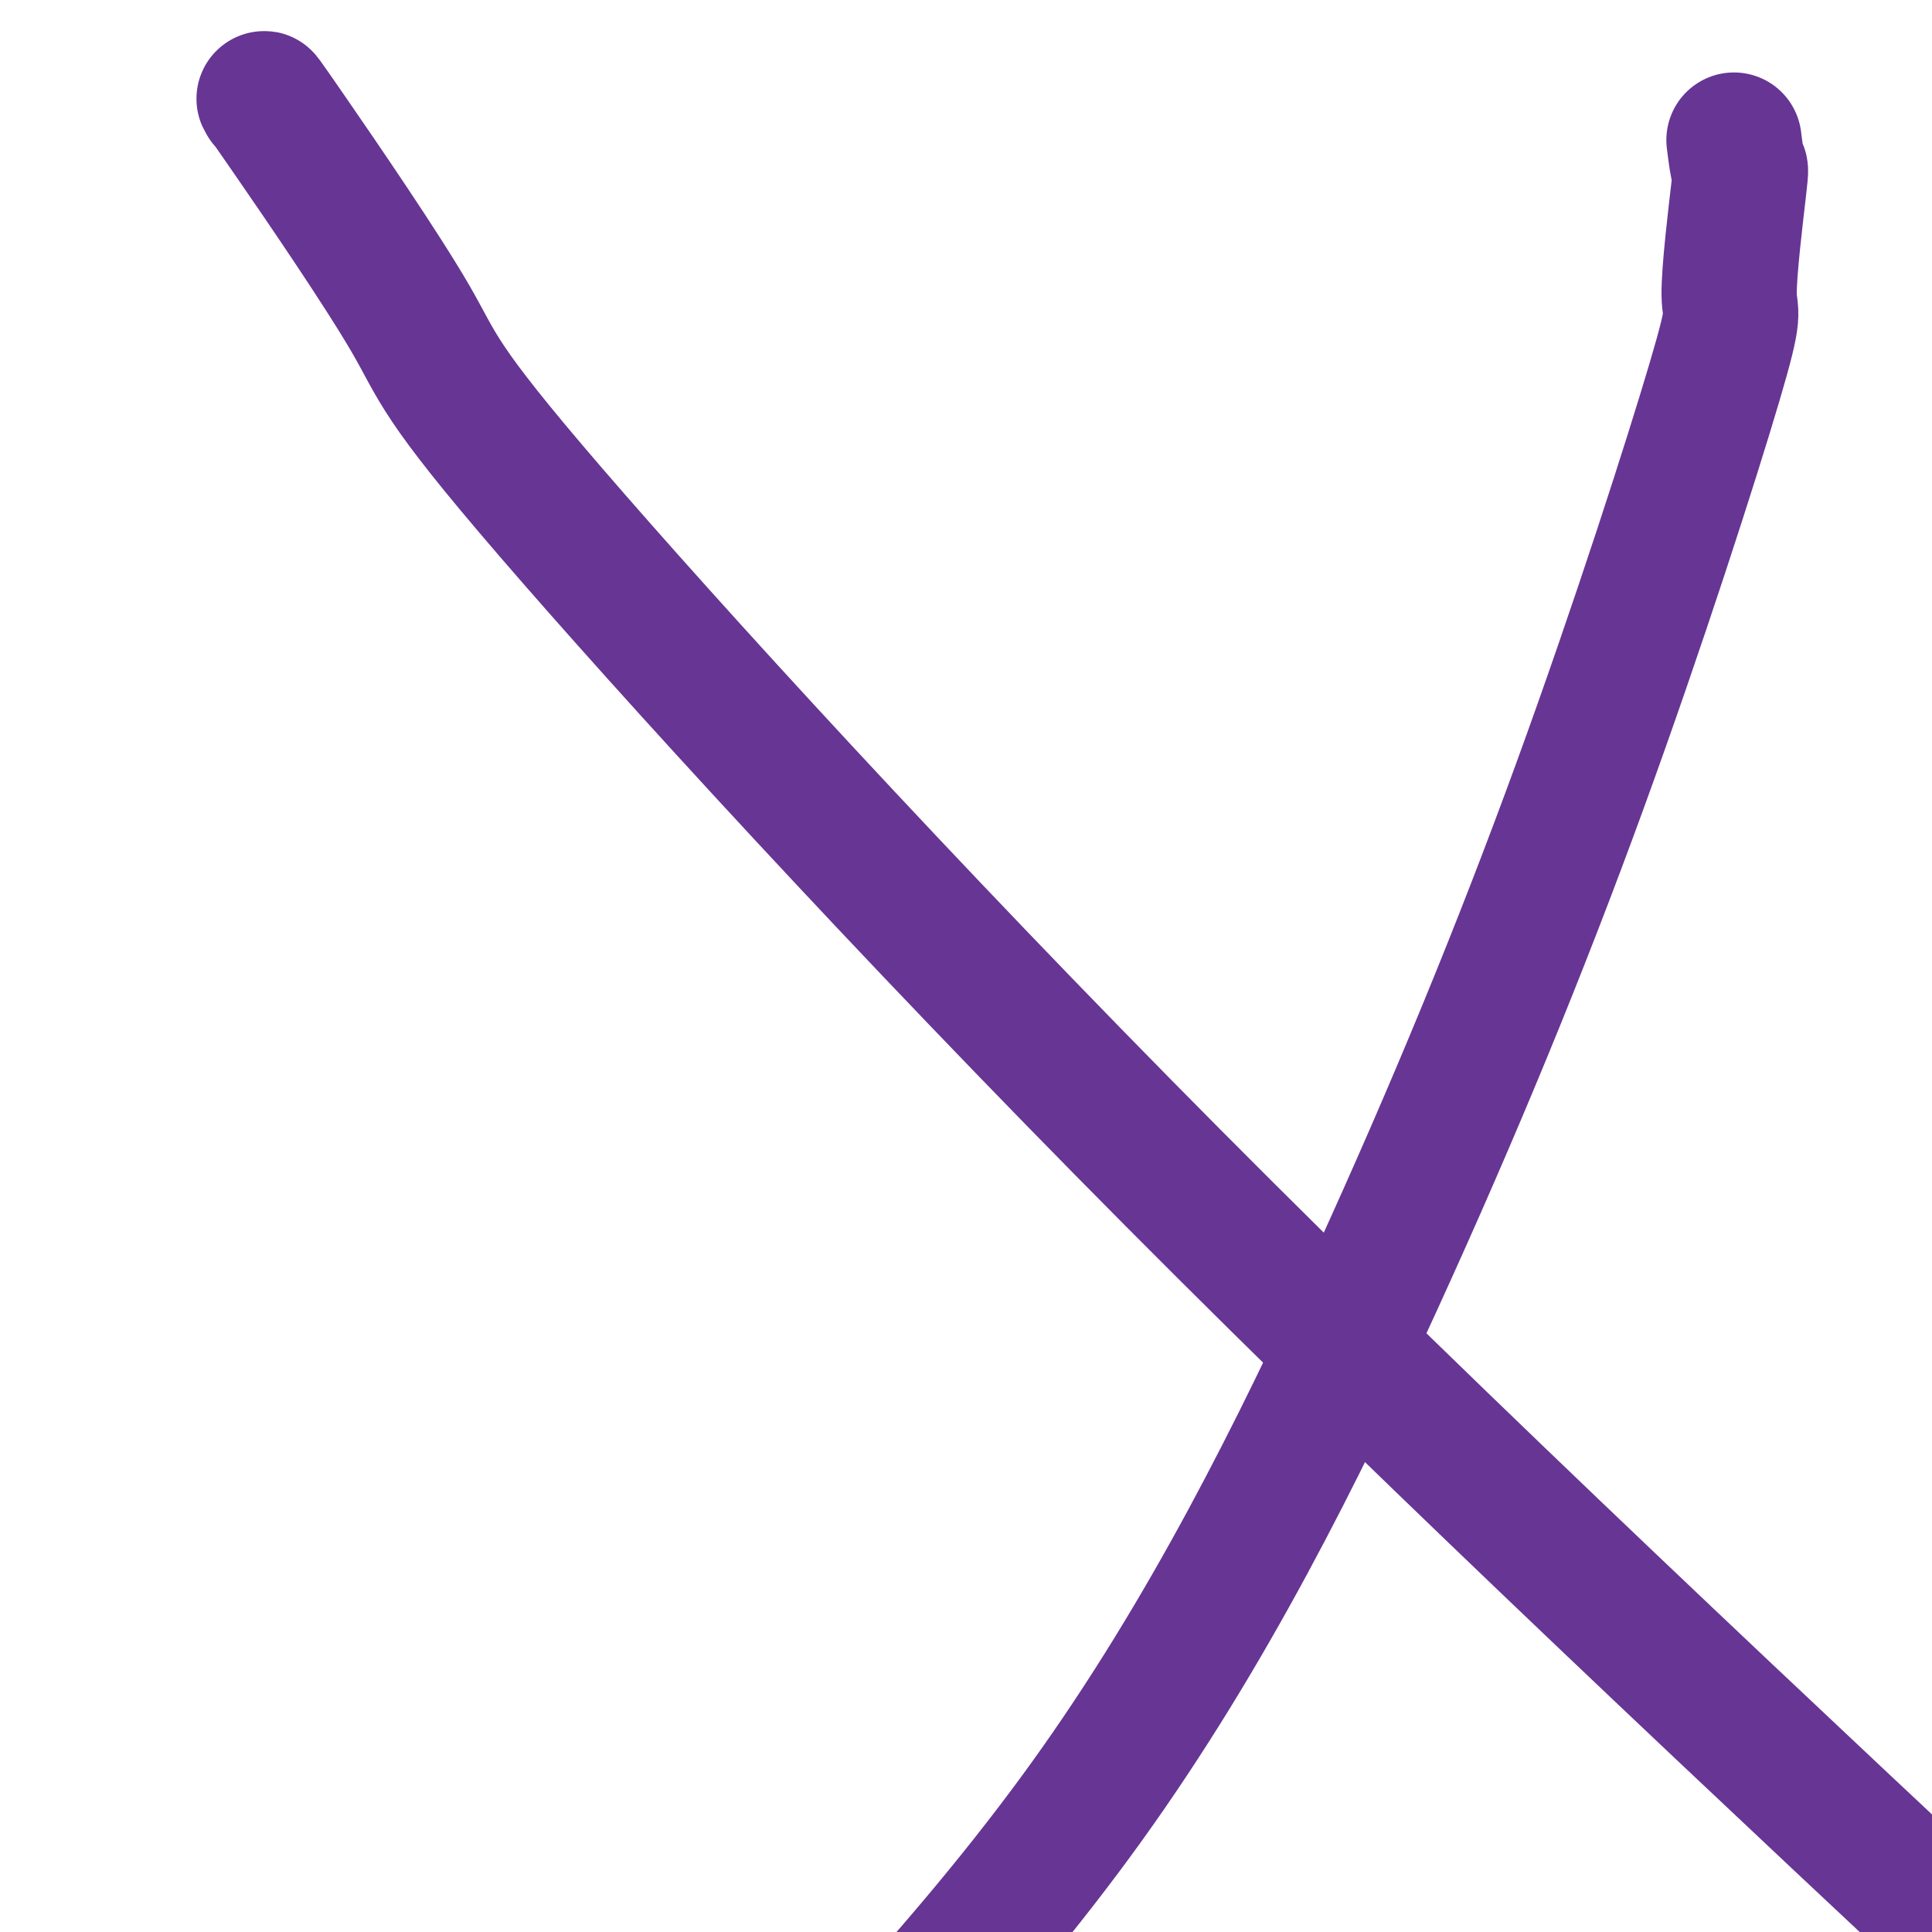<svg viewBox='0 0 400 400' version='1.1' xmlns='http://www.w3.org/2000/svg' xmlns:xlink='http://www.w3.org/1999/xlink'><g fill='none' stroke='#673594' stroke-width='28' stroke-linecap='round' stroke-linejoin='round'><path d='M55,21c-0.571,-0.949 -1.142,-1.898 5,7c6.142,8.898 18.997,27.643 25,38c6.003,10.357 5.155,12.327 29,40c23.845,27.673 72.384,81.049 129,138c56.616,56.951 121.308,117.475 186,178'/><path d='M359,29c0.343,2.741 0.687,5.482 1,6c0.313,0.518 0.597,-1.188 0,4c-0.597,5.188 -2.073,17.271 -2,22c0.073,4.729 1.696,2.104 -3,18c-4.696,15.896 -15.712,50.312 -28,84c-12.288,33.688 -25.847,66.647 -42,102c-16.153,35.353 -34.901,73.101 -60,108c-25.099,34.899 -56.550,66.950 -88,99'/></g>
</svg>